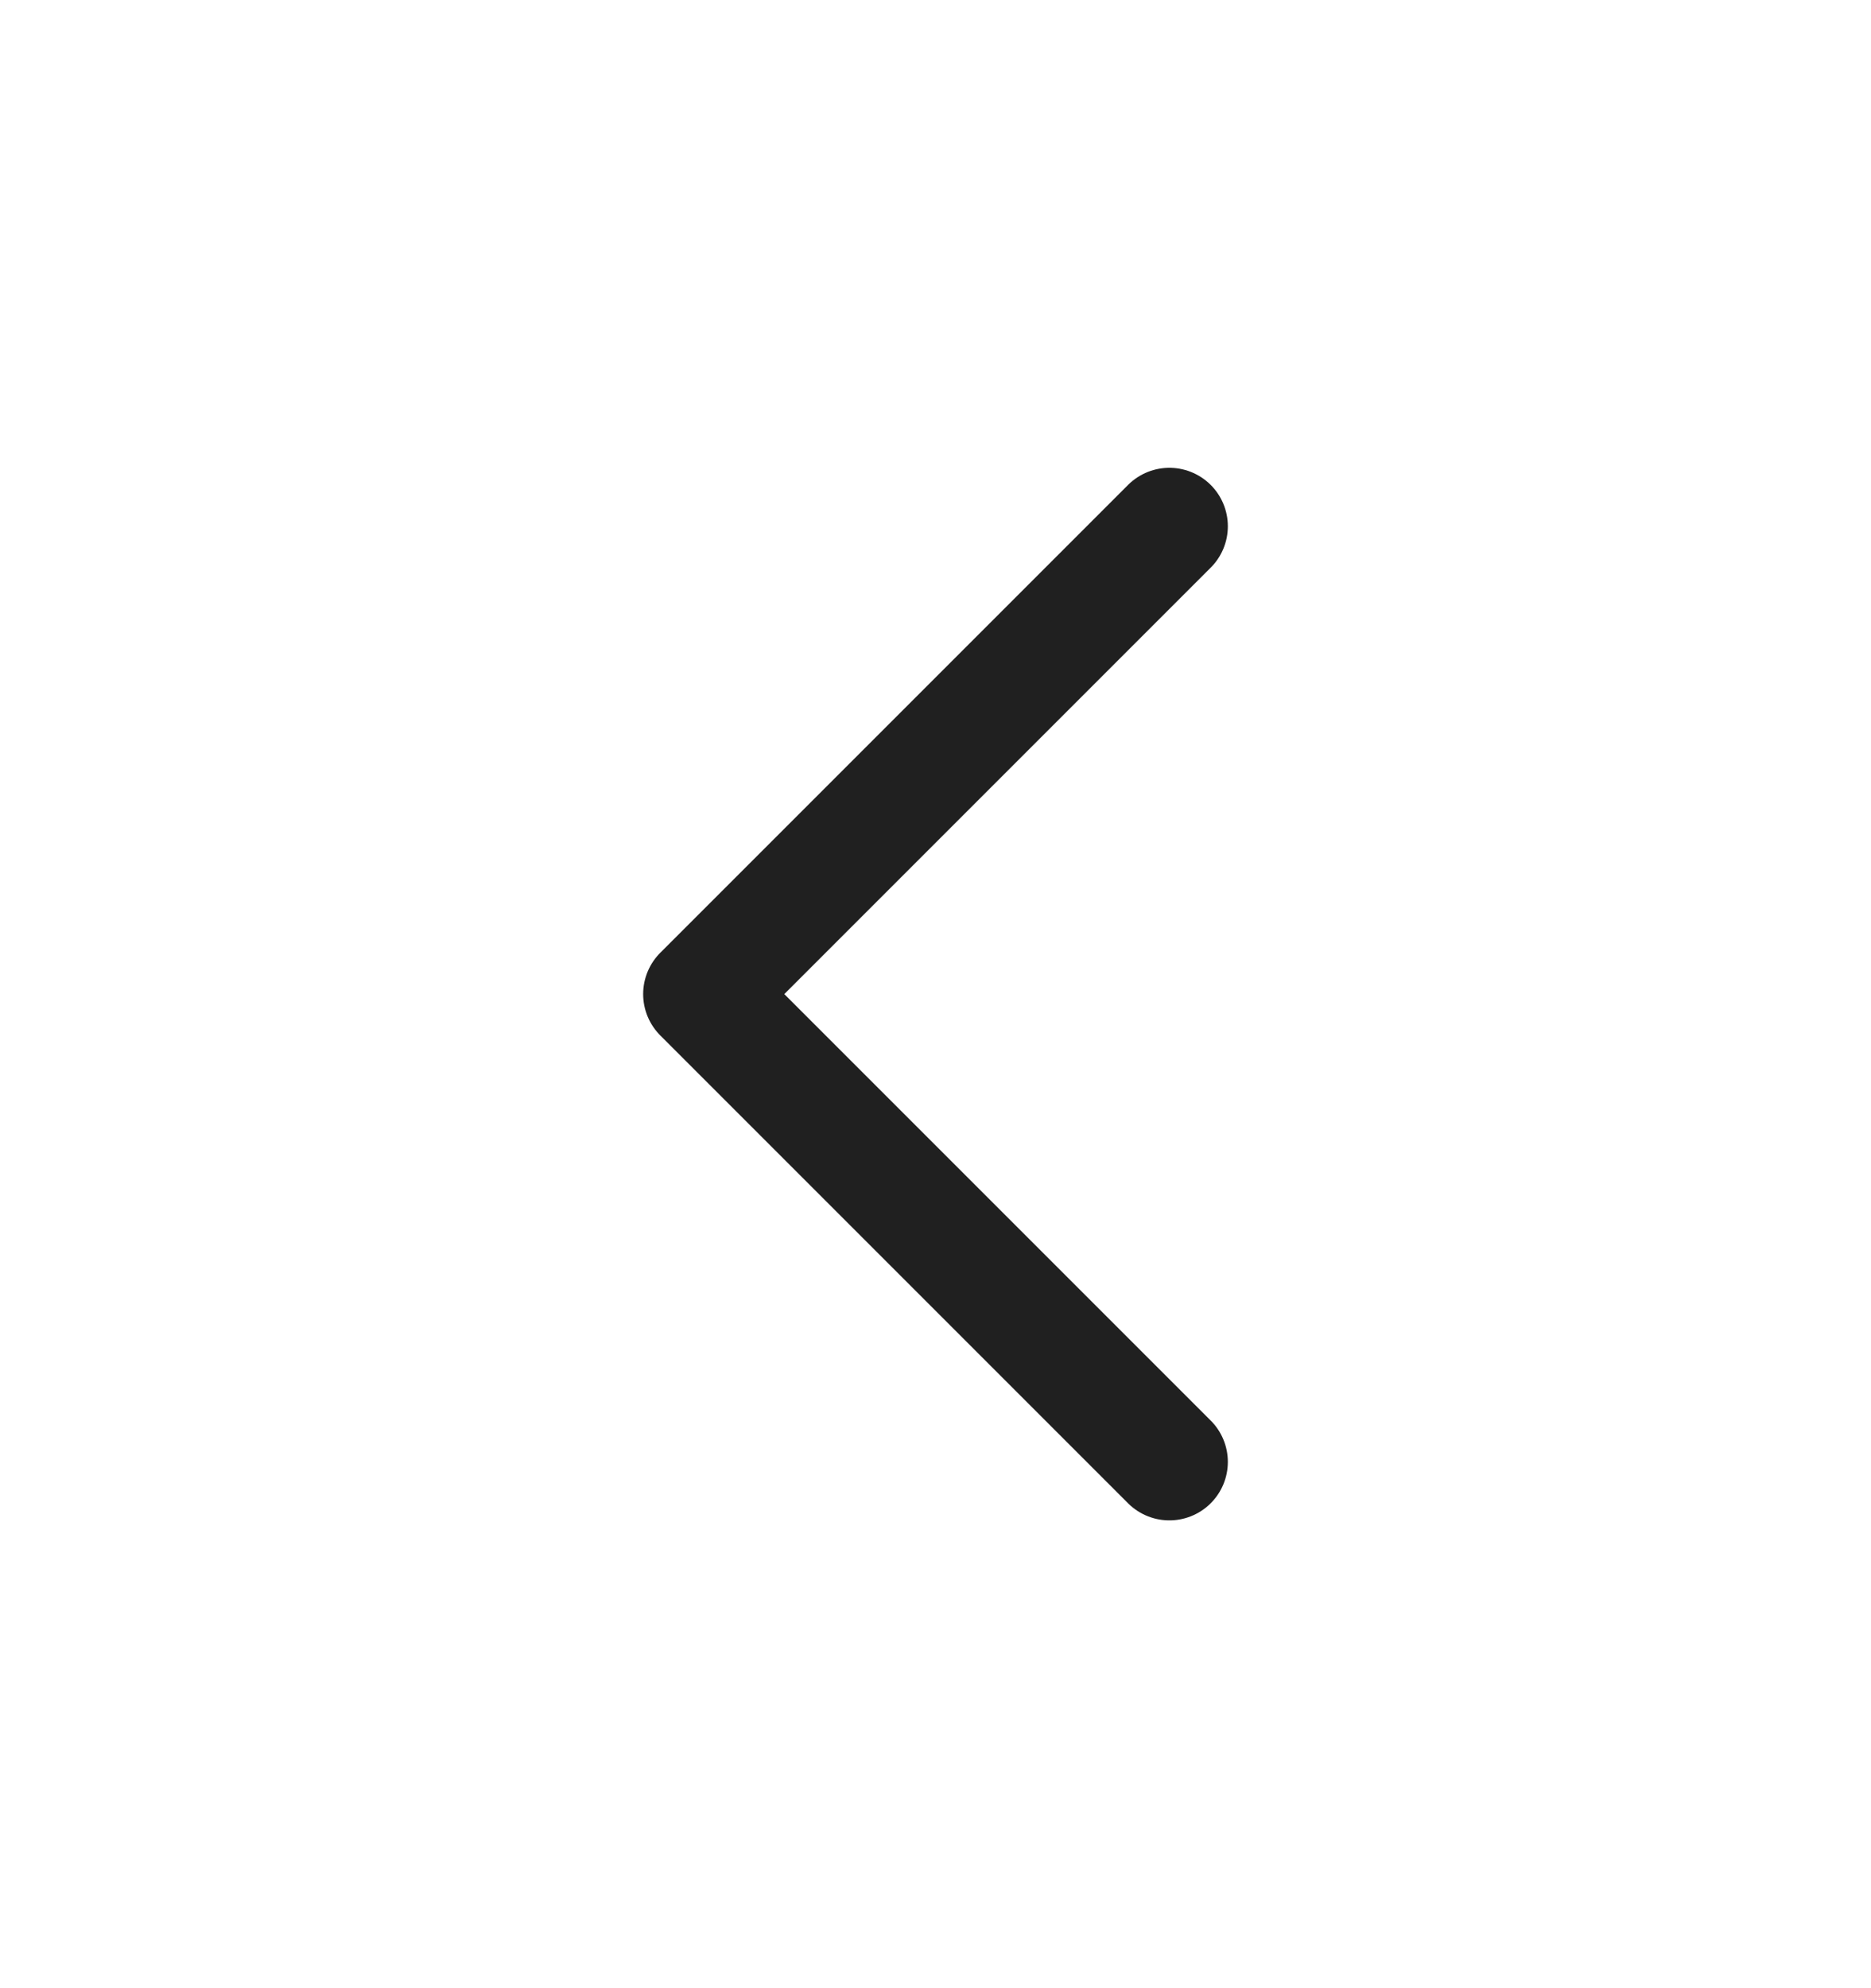 <svg
    width="16"
    height="17"
    viewBox="0 0 16 17"
    fill="none"
    xmlns="http://www.w3.org/2000/svg"
>
    <g clip-path="url(#clip0_1260_5399)">
        <path
            d="M10 12.5L6 8.5L10 4.5"
            stroke="#202020"
            stroke-linecap="round"
            stroke-linejoin="round"></path>
    </g>
    <defs>
        <clipPath id="clip0_1260_5399">
            <rect
                width="16"
                height="16"
                fill="white"
                transform="matrix(-1 0 0 -1 16 16.5)"
            ></rect>
        </clipPath>
    </defs>
</svg>